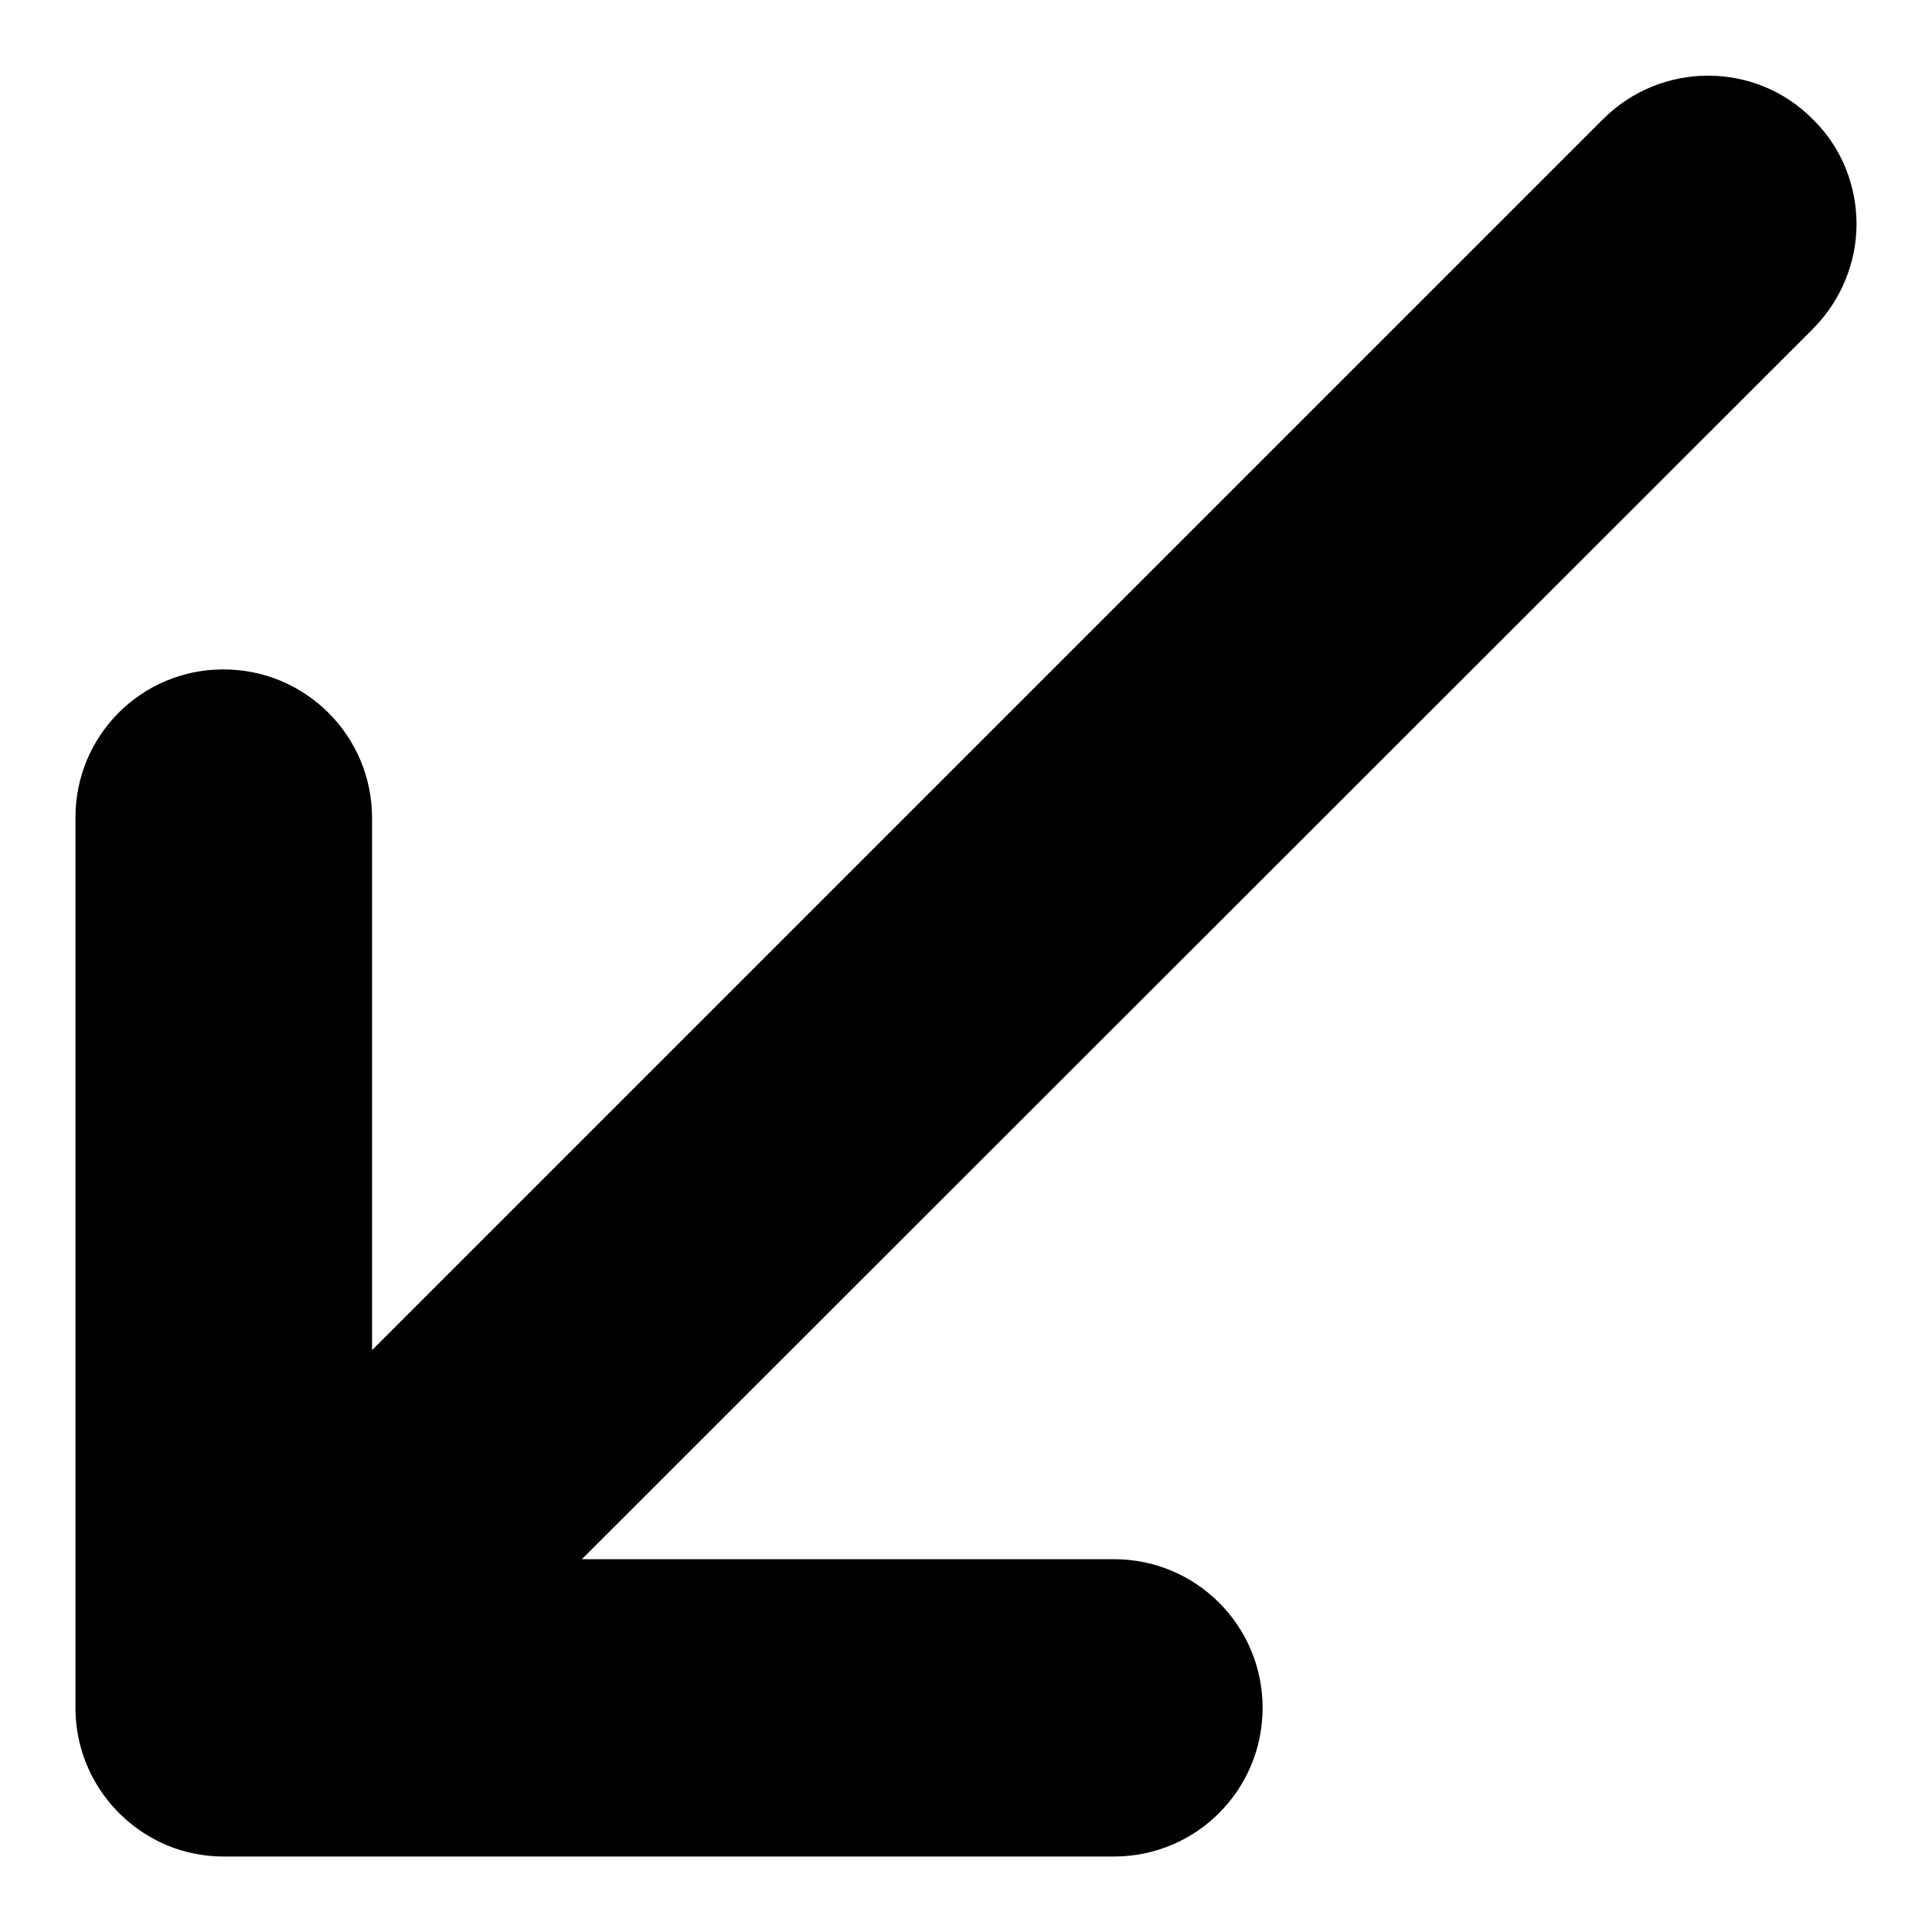 <?xml version="1.0" encoding="utf-8"?>
<!-- Svg Vector Icons : http://www.onlinewebfonts.com/icon -->
<!DOCTYPE svg PUBLIC "-//W3C//DTD SVG 1.1//EN" "http://www.w3.org/Graphics/SVG/1.1/DTD/svg11.dtd">
<svg version="1.1" xmlns="http://www.w3.org/2000/svg" xmlns:xlink="http://www.w3.org/1999/xlink" x="0px" y="0px" viewBox="0 0 256 256" enable-background="new 0 0 256 256" xml:space="preserve">
<g> <path fill="#000000" d="M212.4,15.8L49.3,178.9v-70.5c0-10.9-8.8-19.7-19.7-19.7S10,97.5,10,108.3v118c0,8,4.8,15.1,12.1,18.2 c2.4,1,5,1.5,7.5,1.5v0h118c10.9,0,19.7-8.8,19.7-19.7s-8.8-19.7-19.7-19.7H77.1L240.2,43.6c3.8-3.8,5.8-8.9,5.8-13.9 s-1.9-10.1-5.8-13.9C232.6,8.1,220.1,8.1,212.4,15.8L212.4,15.8L212.4,15.8z"/></g>
</svg>